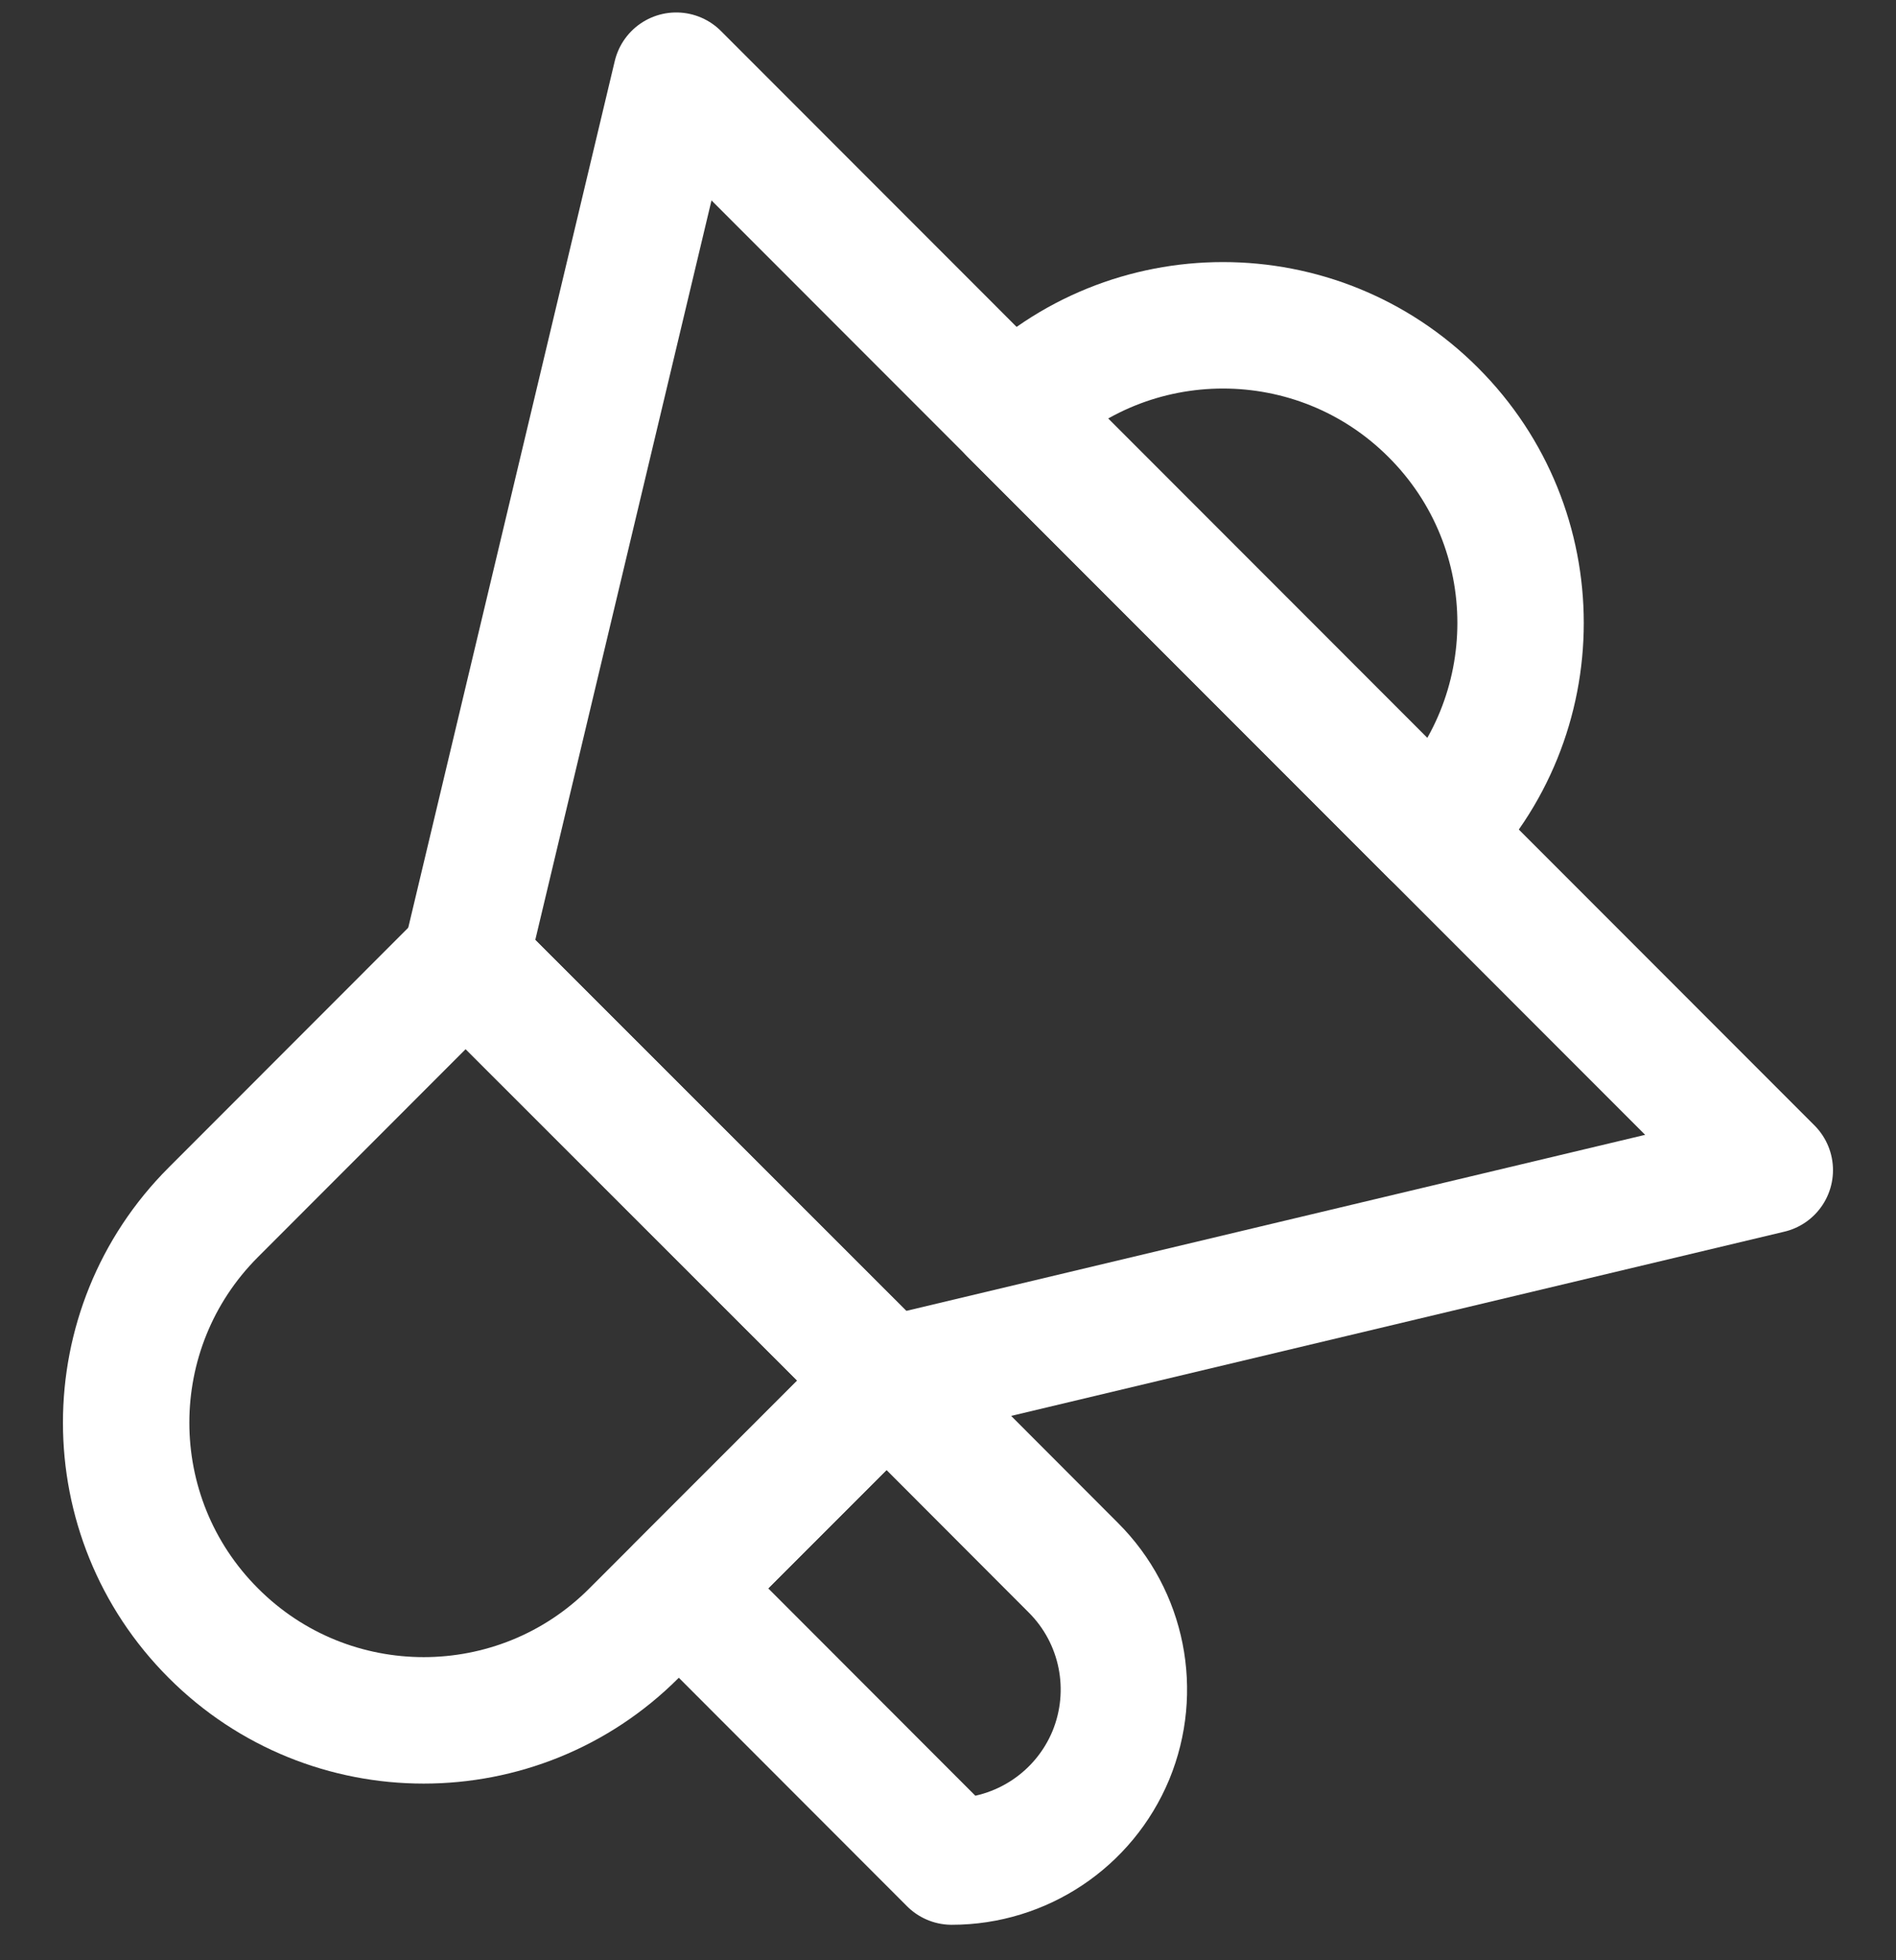 <svg width="30" height="31" viewBox="0 0 30 31" fill="none" xmlns="http://www.w3.org/2000/svg">
<rect x="0" y="0" width="30" height="31" fill="#333333" stroke="none"/>
<path d="M7.368 15.177C7.368 15.177 5.311 17.236 3.376 19.171C1.536 21.009 1.536 23.989 3.376 25.827C5.212 27.666 8.196 27.666 10.032 25.827C11.967 23.893 14.028 21.833 14.028 21.833L7.368 15.177Z" stroke="#FFFFFF" stroke-width="2" stroke-miterlimit="10" stroke-linecap="round" stroke-linejoin="round"/>
<path d="M16.984 24.793L14.028 21.833L10.742 25.119L15.059 29.439C16.16 29.439 17.154 28.776 17.577 27.759C17.996 26.742 17.765 25.572 16.984 24.793Z" stroke="#FFFFFF" stroke-width="2" stroke-miterlimit="10" stroke-linecap="round" stroke-linejoin="round"/>
<path d="M10.7 1.197L7.367 15.177L14.028 21.833L28.003 18.505L10.7 1.197Z" stroke="#FFFFFF" stroke-width="2" stroke-miterlimit="10" stroke-linecap="round" stroke-linejoin="round"/>
<path d="M22.679 13.18C24.52 11.342 24.52 8.361 22.679 6.523C20.843 4.685 17.859 4.685 16.023 6.523L22.679 13.18Z" stroke="#FFFFFF" stroke-width="2" stroke-miterlimit="10" stroke-linecap="round" stroke-linejoin="round"/>
</svg>

